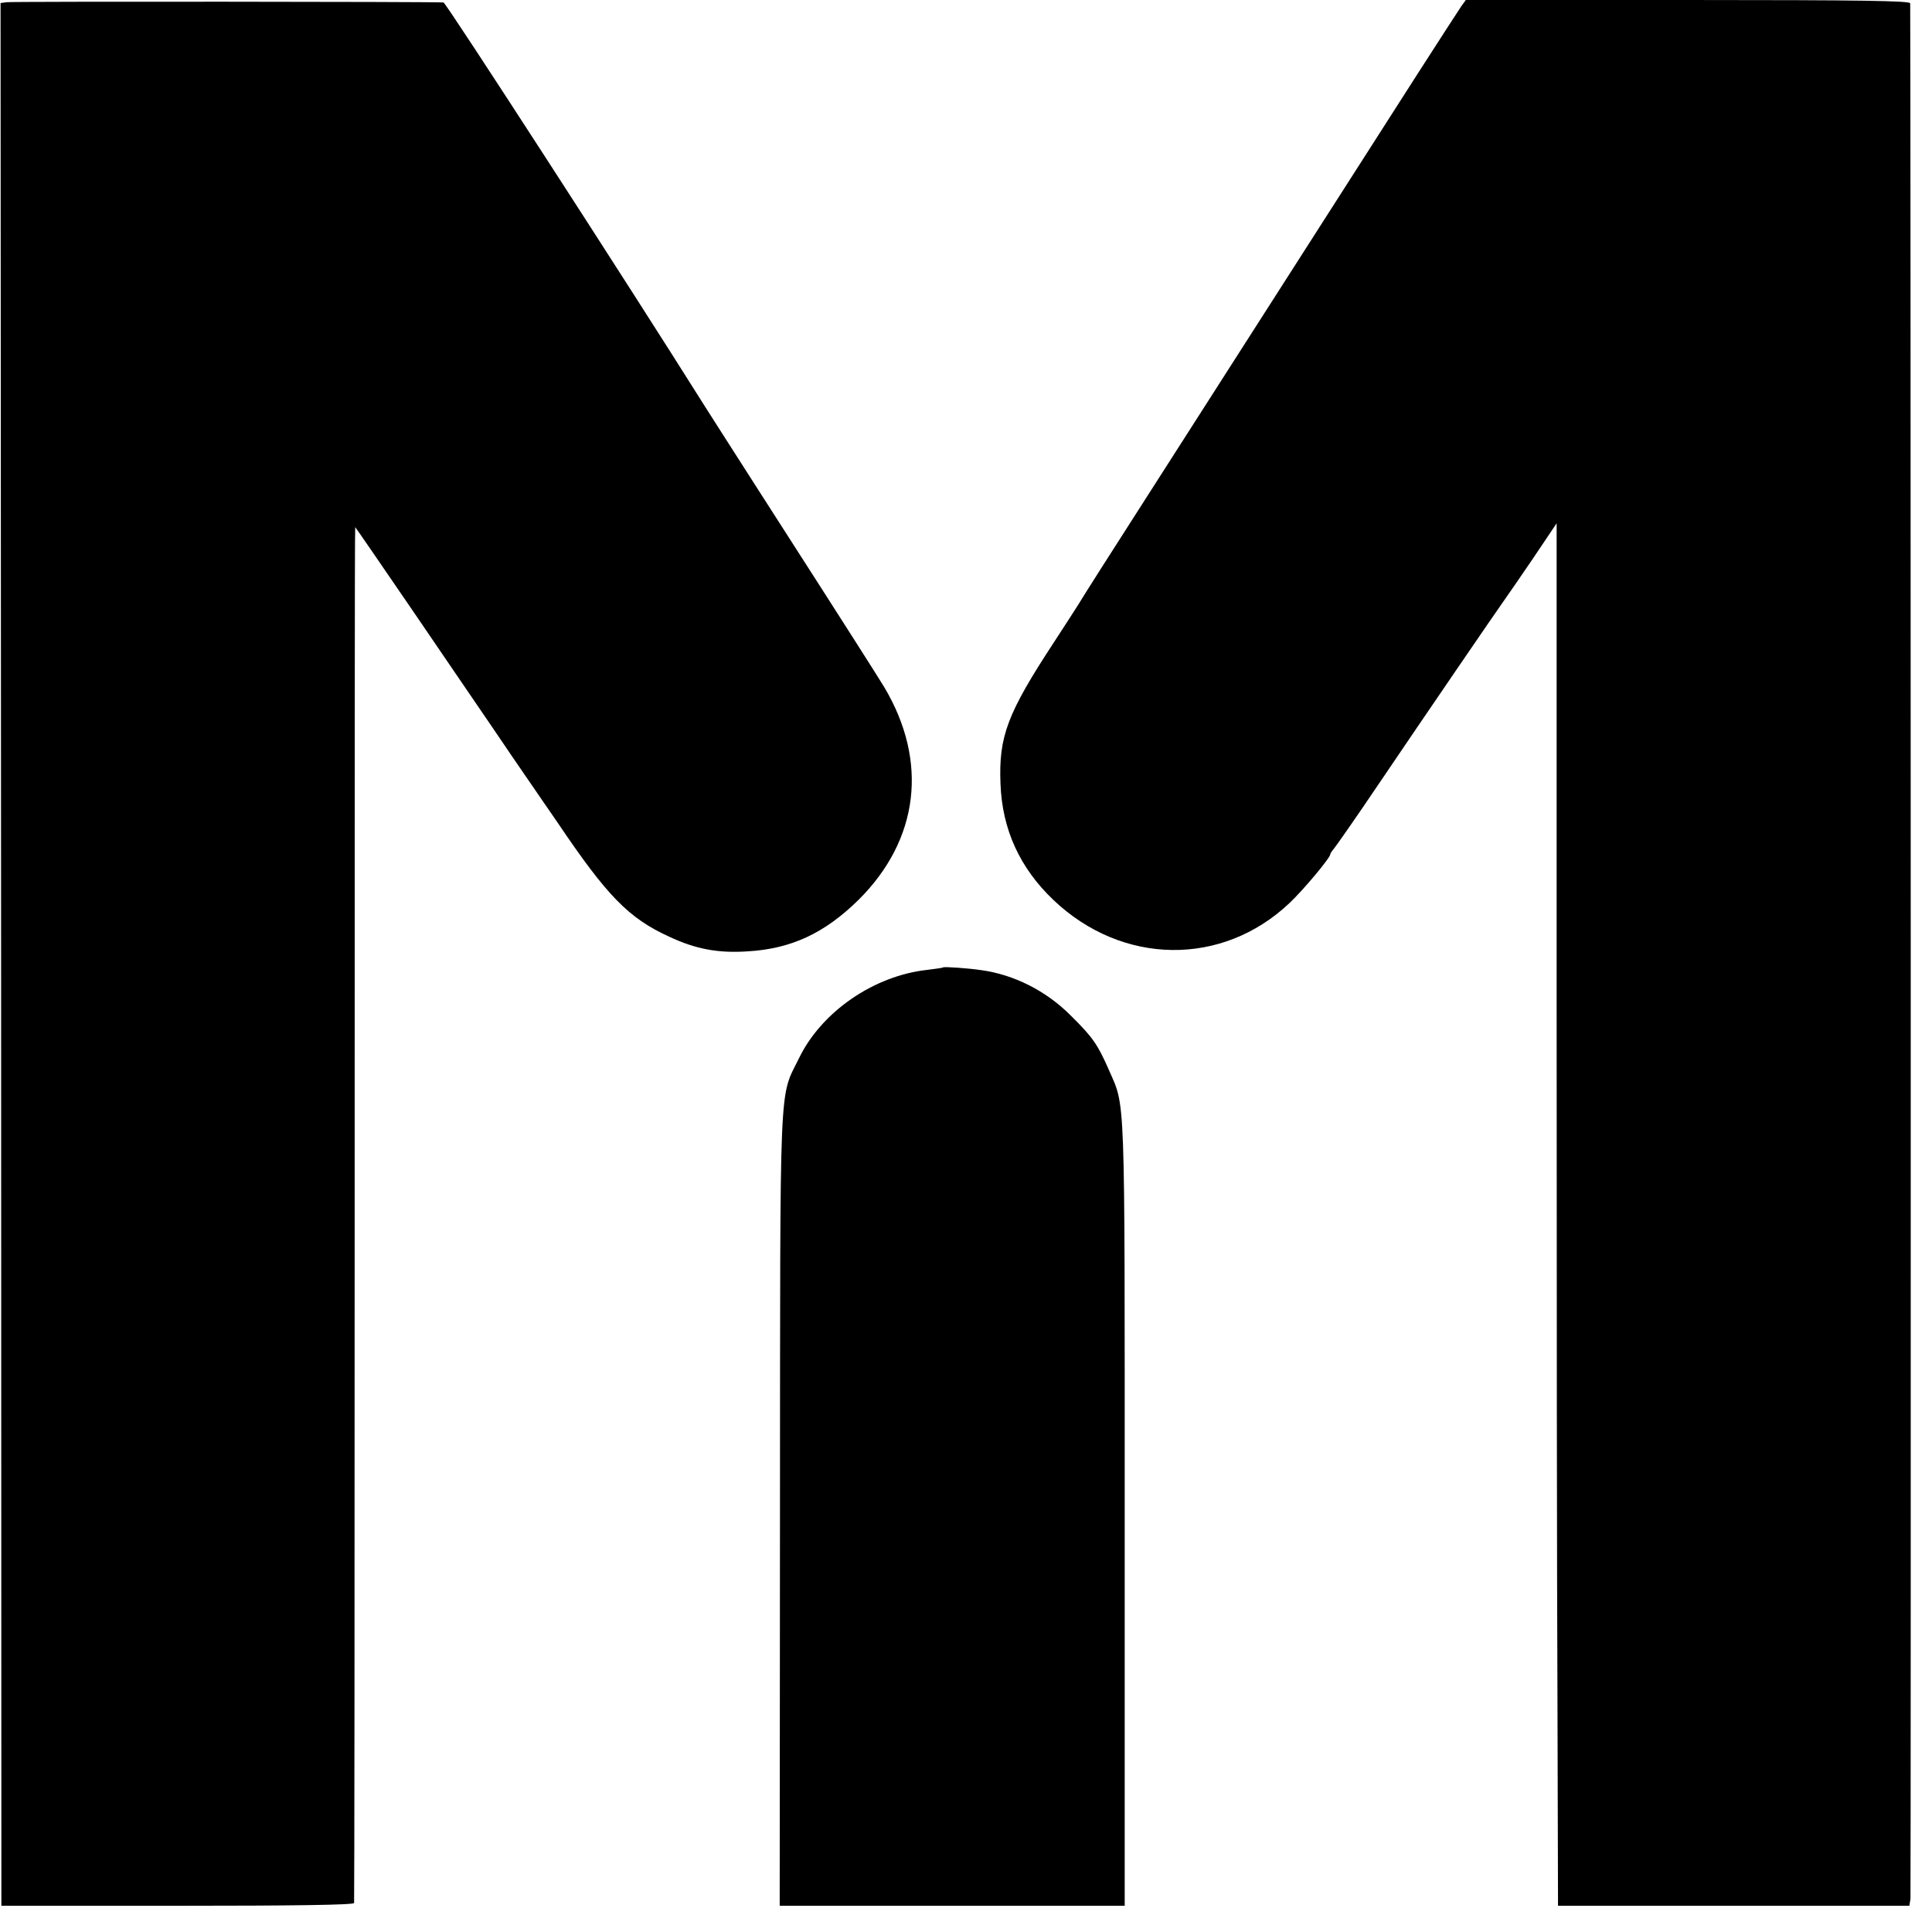 <?xml version="1.0" standalone="no"?>
<!DOCTYPE svg PUBLIC "-//W3C//DTD SVG 20010904//EN"
 "http://www.w3.org/TR/2001/REC-SVG-20010904/DTD/svg10.dtd">
<svg version="1.0" xmlns="http://www.w3.org/2000/svg"
 width="700pt" height="700pt" viewBox="0 0 700 700"
 preserveAspectRatio="xMidYMid meet">
<g transform="translate(0,700) scale(0.1,-0.1)"
fill="#000000" stroke="none">
<path d="M24 6992 l-22 -3 2 -3447 1 -3447 637 0 c418 0 639 3 641 10 1 5 2
1129 2 2498 0 1368 0 2487 2 2487 1 0 95 -137 210 -305 114 -168 277 -405 360
-528 84 -122 157 -229 163 -237 180 -267 258 -347 405 -414 96 -45 177 -60
283 -53 159 9 280 66 403 187 219 218 253 501 93 770 -32 52 -106 169 -454
711 -85 133 -173 270 -195 305 -275 438 -939 1464 -948 1465 -31 3 -1565 4
-1583 1z"/>
<path d="M5295 6978 c-9 -13 -78 -120 -154 -238 -188 -294 -717 -1120 -987
-1542 -122 -190 -234 -366 -248 -390 -15 -23 -53 -83 -86 -133 -170 -259 -202
-343 -195 -515 6 -165 70 -305 192 -421 249 -237 611 -242 855 -11 50 47 148
164 148 177 0 3 6 12 13 20 6 7 80 112 162 234 178 263 425 624 455 666 12 17
60 86 106 154 l84 125 0 -1750 c0 -962 1 -2089 3 -2504 l2 -755 637 0 636 0 4
25 c2 19 1 6813 -1 6868 -1 9 -169 12 -806 12 l-804 0 -16 -22z"/>
<path d="M3417 3495 c-1 -2 -27 -5 -57 -9 -193 -21 -383 -151 -465 -320 -73
-149 -68 -40 -69 -1636 l-1 -1435 625 0 625 0 0 1425 c0 1555 3 1464 -58 1605
-40 91 -58 117 -137 195 -89 90 -207 149 -325 165 -46 7 -134 13 -138 10z"/>
</g>
</svg>
